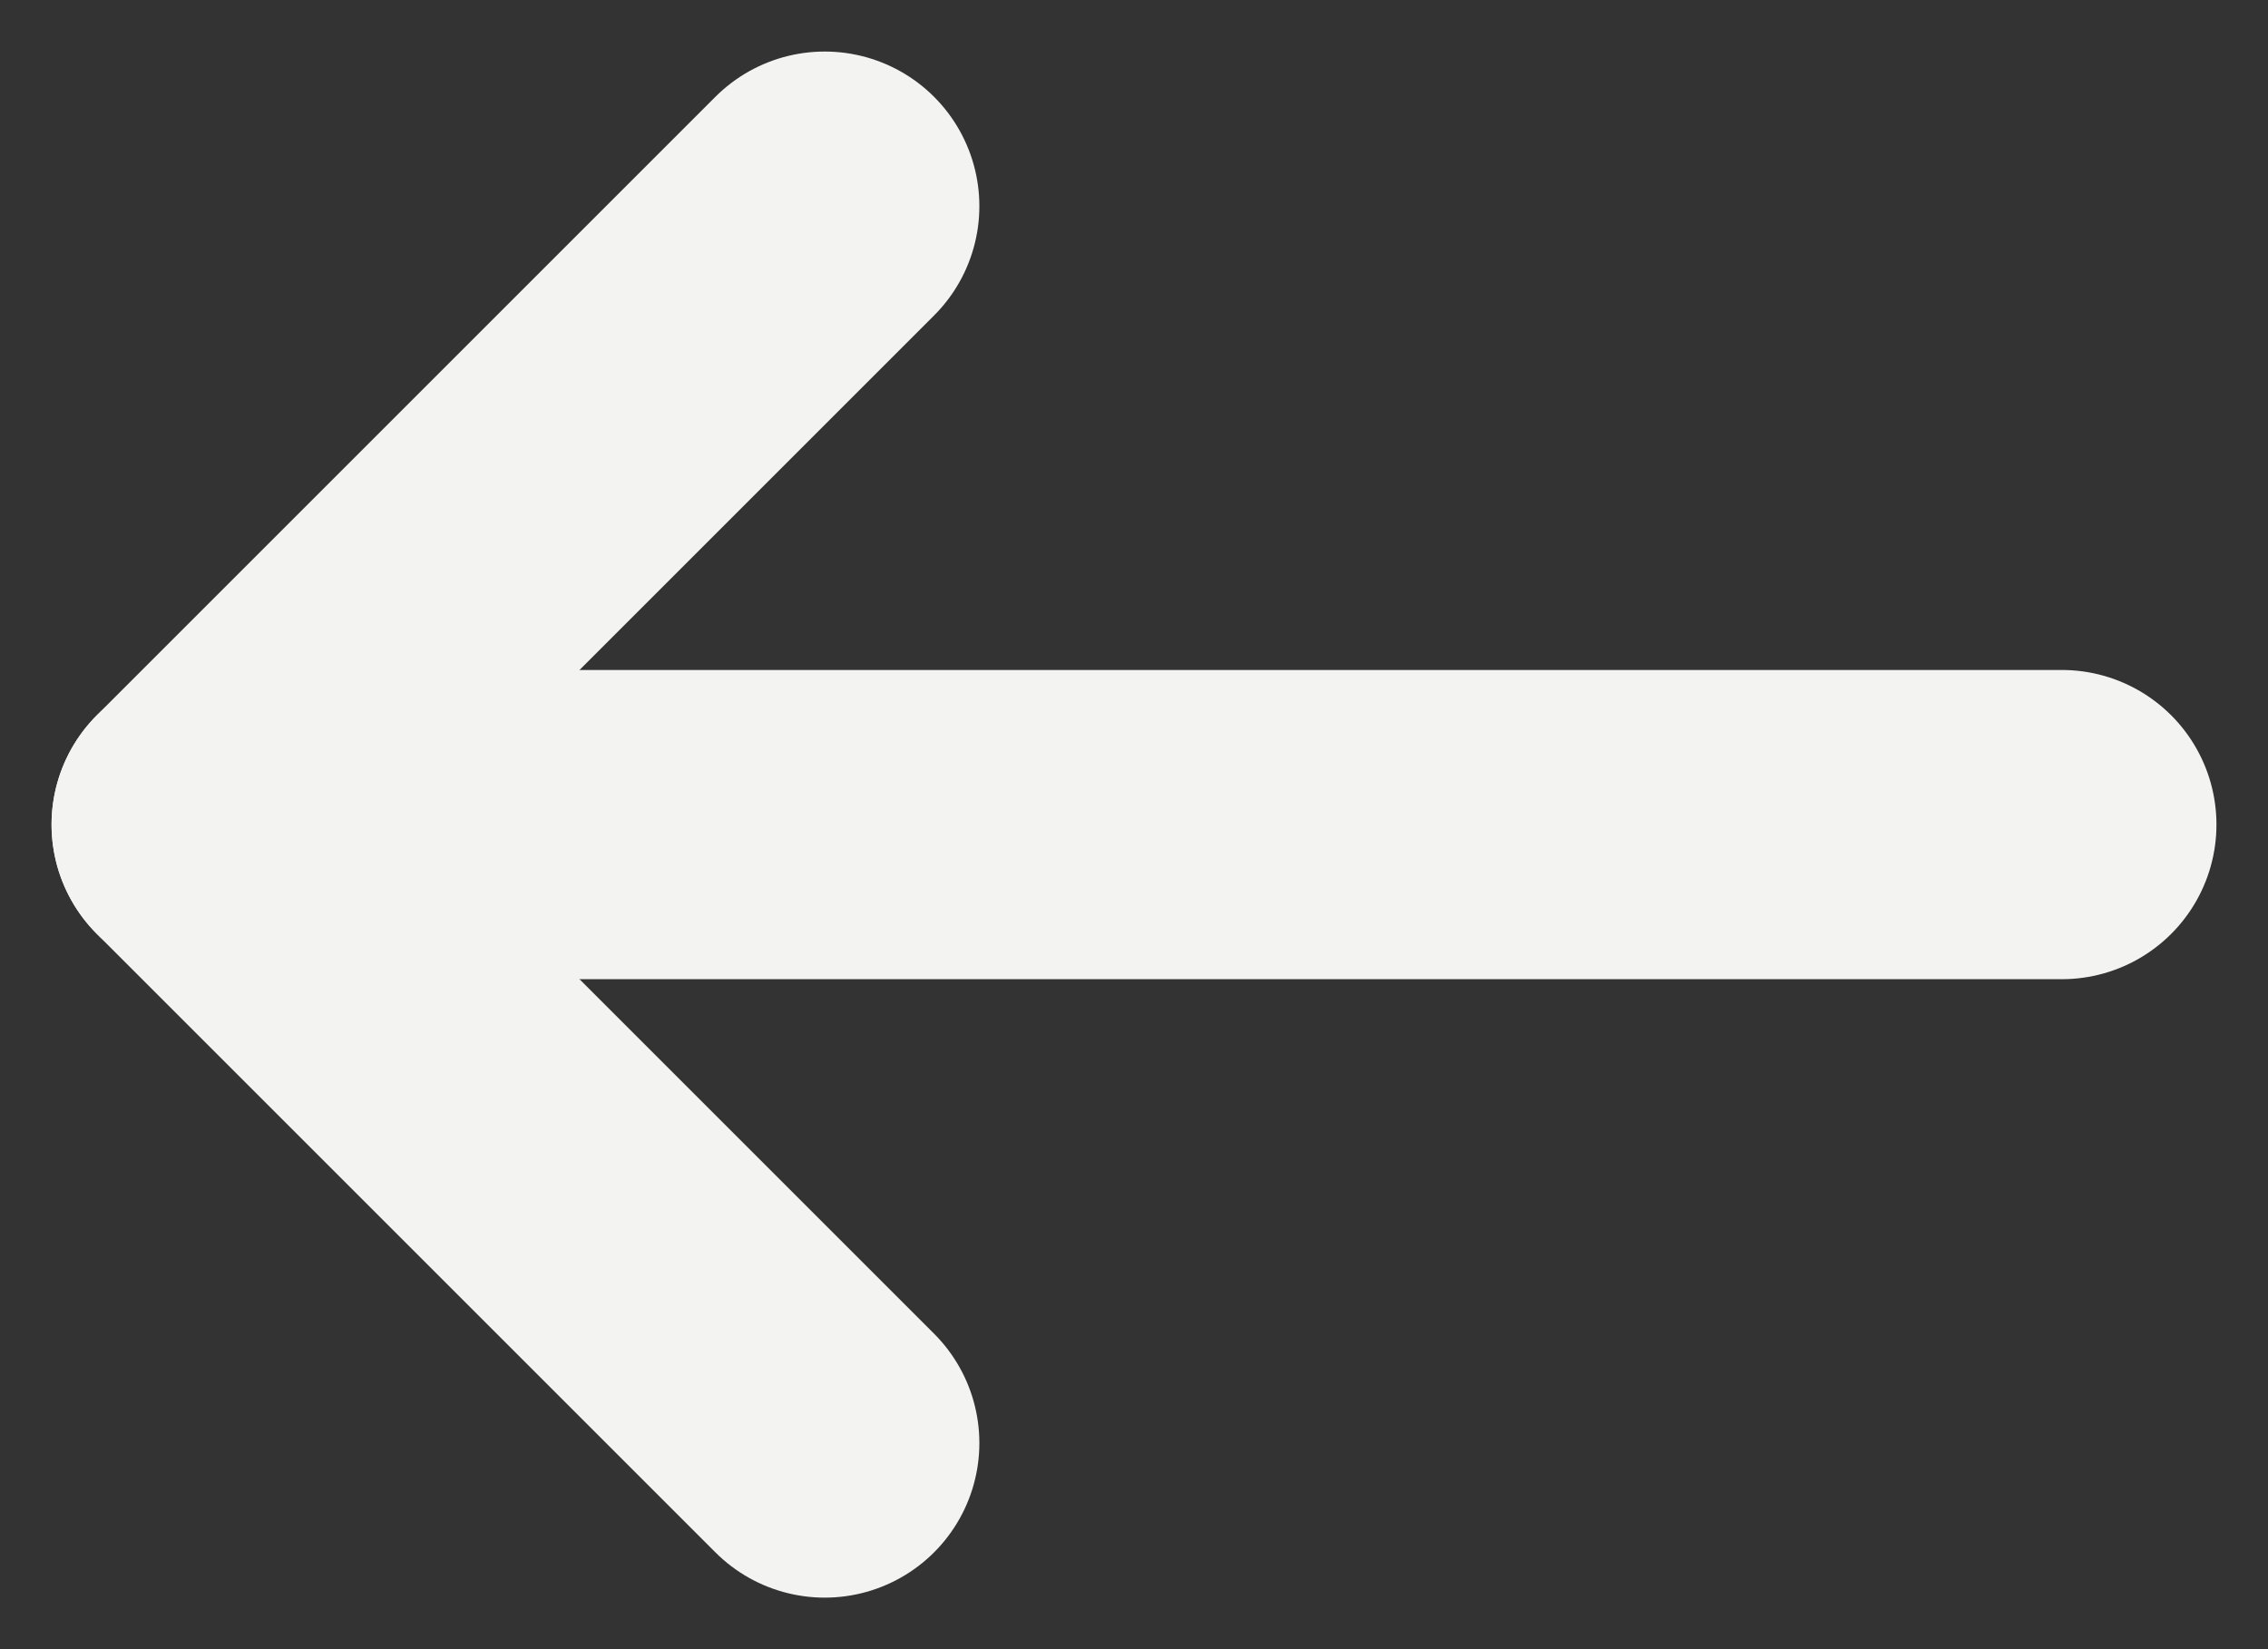 <?xml version="1.0" encoding="UTF-8"?>
<svg width="22px" height="16px" viewBox="0 0 22 16" version="1.1" xmlns="http://www.w3.org/2000/svg" xmlns:xlink="http://www.w3.org/1999/xlink">
    <rect x="0" y="0" width="22" height="16" fill="#333333" stroke="none"/>
    <title>编组</title>
    <g id="页面-1" stroke="none" stroke-width="1" fill="none" fill-rule="evenodd" stroke-linecap="round" stroke-linejoin="round">
        <g id="Resources" transform="translate(-1772, -591)" stroke="#F3F3F2" stroke-width="3">
            <g id="编组-3备份" transform="translate(1783, 599) scale(-1, 1) translate(-1783, -599)translate(1752, 568)">
                <g id="编组" transform="translate(22, 25)">
                    <line x1="18" y1="6" x2="0" y2="6" id="路径"></line>
                    <polyline id="路径" points="12 0 18 6 12 12"></polyline>
                </g>
            </g>
        </g>
    </g>
</svg>